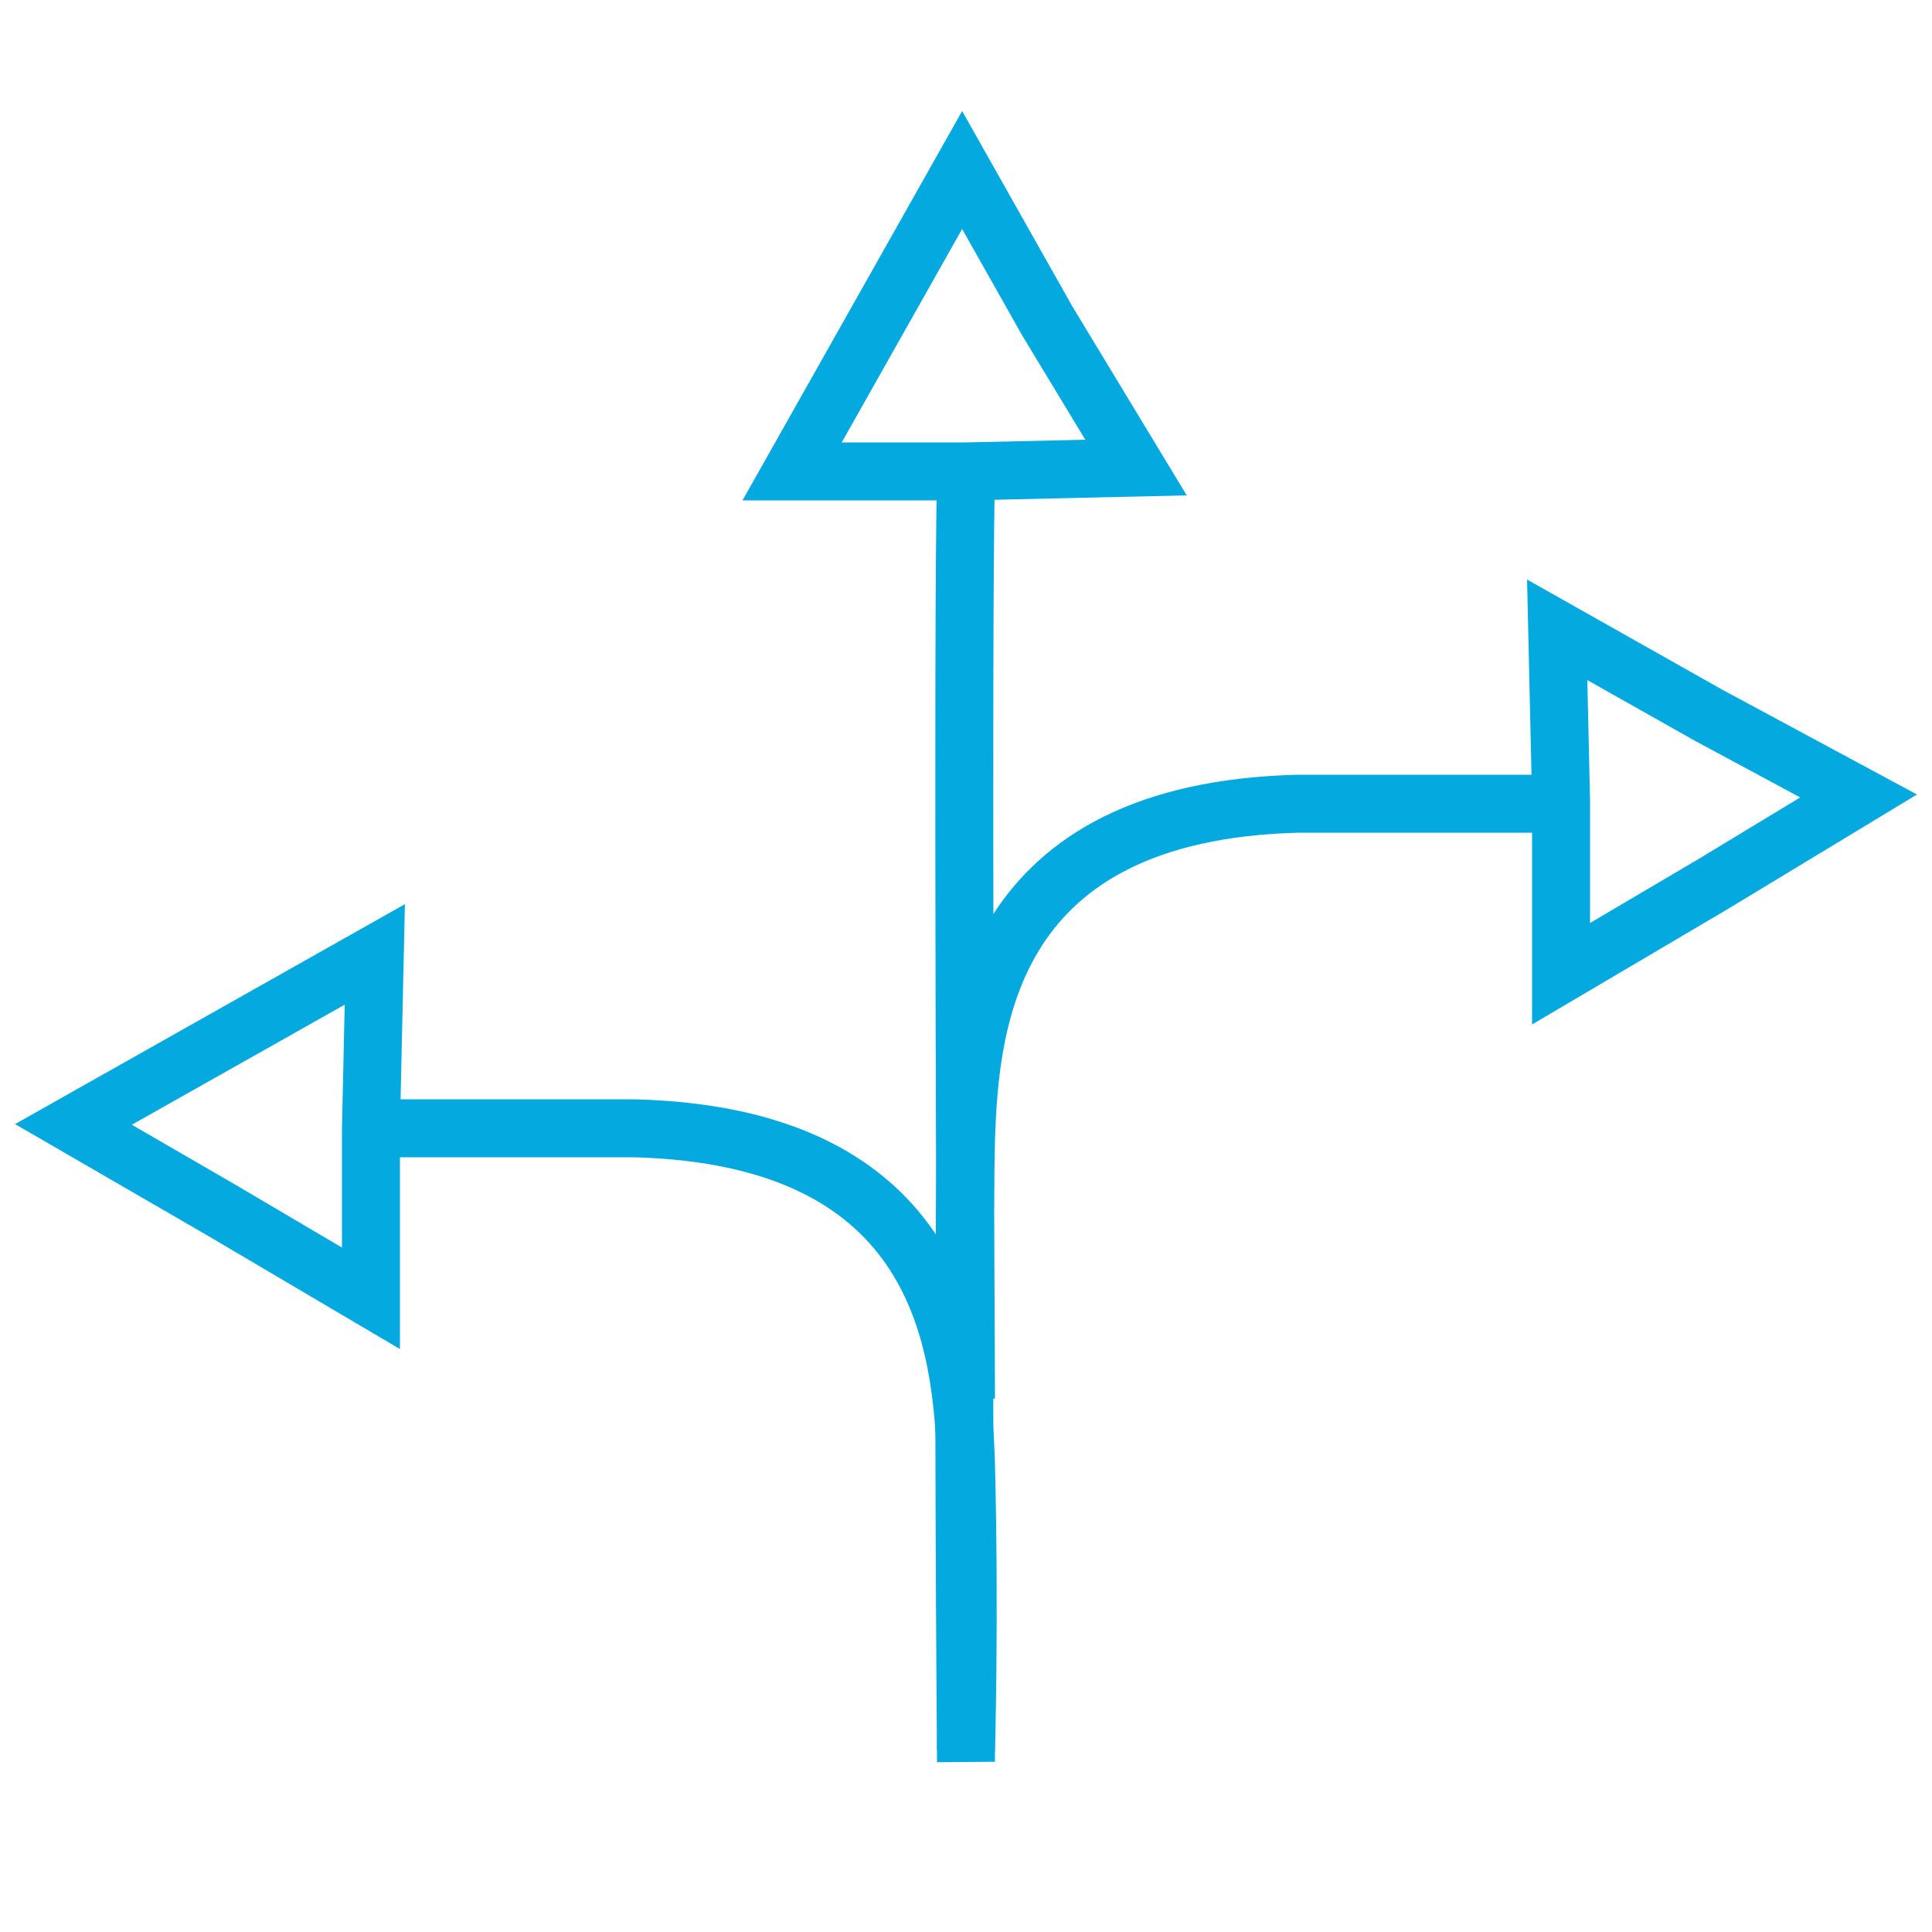 <?xml version="1.0" encoding="utf-8"?>
<!-- Generator: Adobe Illustrator 23.0.1, SVG Export Plug-In . SVG Version: 6.00 Build 0)  -->
<svg version="1.1" id="Layer_1" xmlns="http://www.w3.org/2000/svg" xmlns:xlink="http://www.w3.org/1999/xlink" x="0px" y="0px"
	 viewBox="0 0 50 50" style="enable-background:new 0 0 50 50;" xml:space="preserve">
<style type="text/css">
	.st0{fill:none;stroke:#04A9E0;stroke-width:1.5;stroke-miterlimit:10;}
</style>
<g>
	<g>
		<path class="st0" d="M25,45.3c0,0,0.1-3.4,0-7.4c-0.1-3.1-0.6-8.5-8.6-8.7H9.7"/>
		<polygon class="st0" points="9.7,24.7 9.6,29.2 9.6,33.6 5.7,31.3 1.9,29.1 5.8,26.9 		"/>
	</g>
	<g>
		<path class="st0" d="M25,45.6c0,0-0.1-12.1,0-16.1c0.1-3.1,0.6-8.5,8.6-8.7h6.7"/>
		<polygon class="st0" points="40.3,16.3 40.4,20.7 40.4,25.2 44.3,22.9 48.1,20.6 44.2,18.5 		"/>
	</g>
	<g>
		<path class="st0" d="M25,36.2c0,0-0.1-19.9,0-23.9"/>
		<polygon class="st0" points="20.5,12.2 25,12.2 29.4,12.1 27.1,8.3 24.9,4.4 22.7,8.3 		"/>
	</g>
</g>
</svg>

